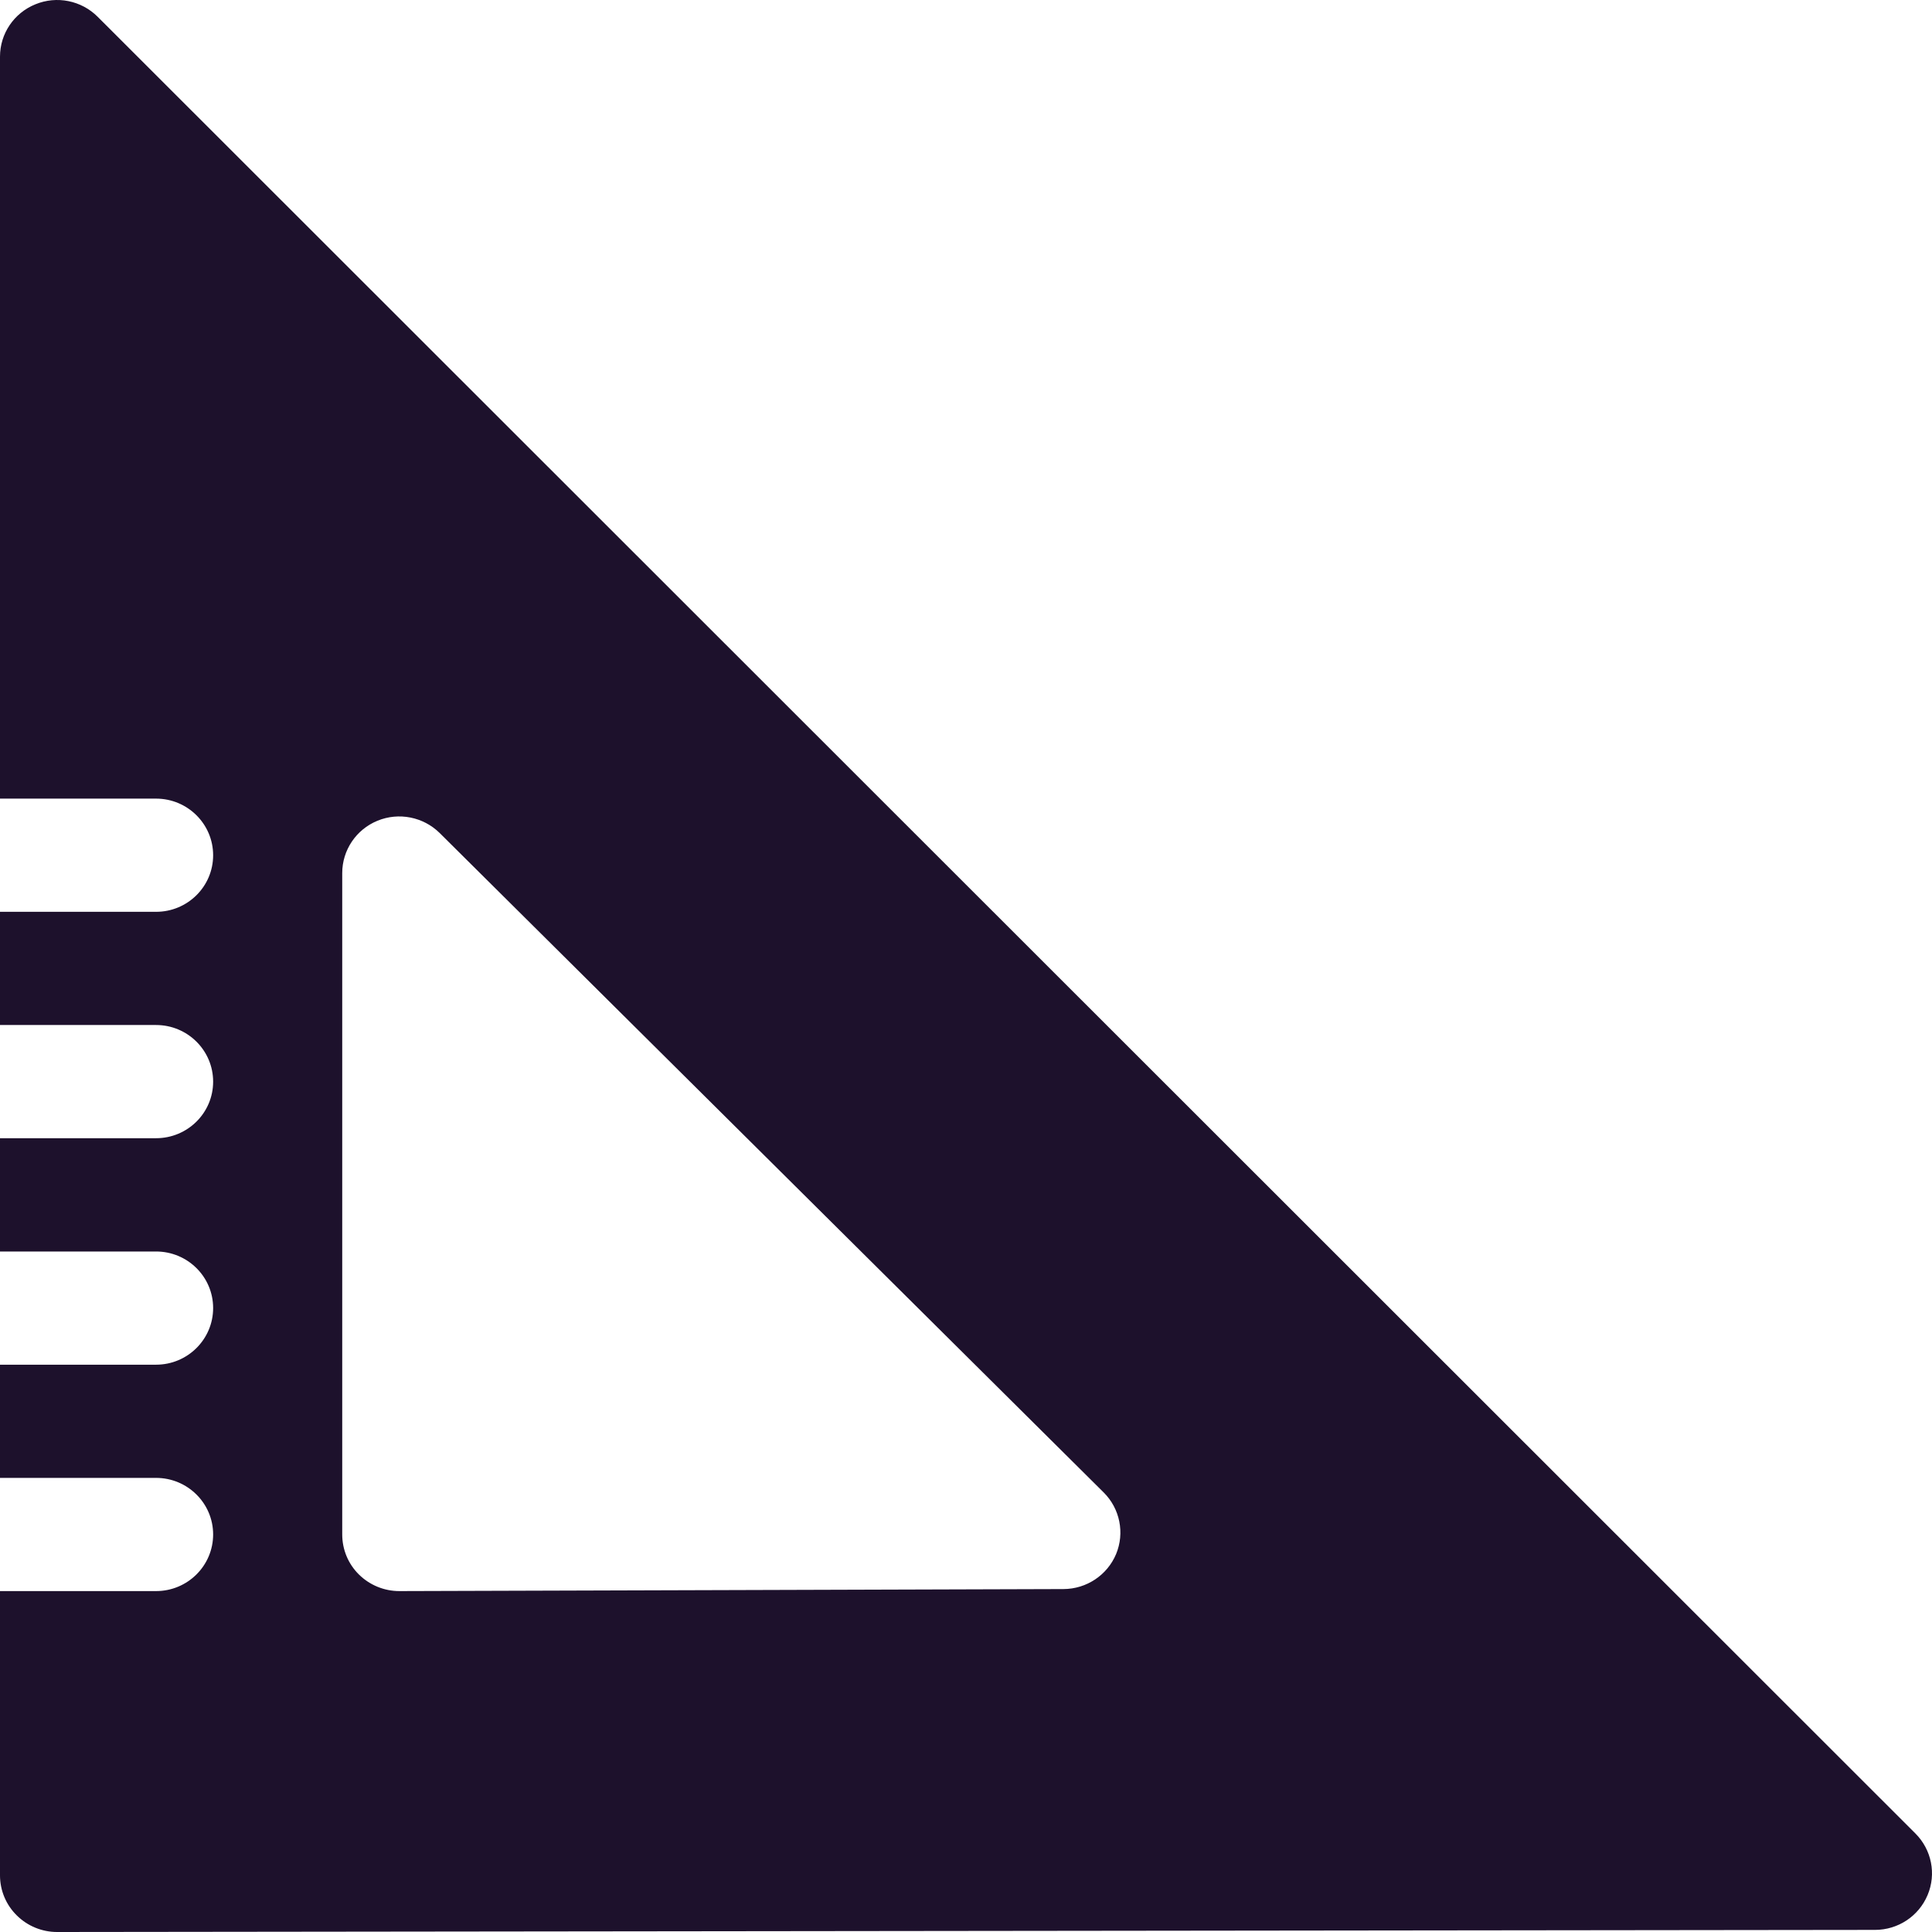 <?xml version="1.0" encoding="UTF-8"?>
<svg width="22px" height="22px" viewBox="0 0 22 22" version="1.1" xmlns="http://www.w3.org/2000/svg" xmlns:xlink="http://www.w3.org/1999/xlink">
    <!-- Generator: Sketch 54.1 (76490) - https://sketchapp.com -->
    <title>ruler</title>
    <desc>Created with Sketch.</desc>
    <g id="Desktop" stroke="none" stroke-width="1" fill="none" fill-rule="evenodd">
        <g id="Rooms-Detail" transform="translate(-356, -993)" fill="#1D112C" fill-rule="nonzero">
            <g id="Intro" transform="translate(188, 892)">
                <g id="Square-Feet" transform="translate(168, 97)">
                    <g id="ruler" transform="translate(0, 4)">
                        <path d="M21.811,20.878 L1.112,0.191 C0.926,0.005 0.646,-0.051 0.403,0.049 C0.159,0.148 0,0.383 0,0.645 L0,9.094 L1.777,9.094 C2.136,9.094 2.427,9.383 2.427,9.739 C2.427,10.095 2.136,10.383 1.777,10.383 L0,10.383 L0,11.672 L1.777,11.672 C2.136,11.672 2.427,11.961 2.427,12.317 C2.427,12.673 2.136,12.961 1.777,12.961 L0,12.961 L0,14.251 L1.777,14.251 C2.136,14.251 2.427,14.539 2.427,14.895 C2.427,15.251 2.136,15.54 1.777,15.54 L0,15.54 L0,16.829 L1.777,16.829 C2.136,16.829 2.427,17.118 2.427,17.473 C2.427,17.829 2.136,18.118 1.777,18.118 L0,18.118 L0,21.355 C0,21.527 0.069,21.691 0.191,21.811 C0.313,21.932 0.478,22 0.65,22 C0.65,22 0.651,22 0.651,22 L21.351,21.976 C21.613,21.976 21.849,21.82 21.95,21.579 C22.051,21.339 21.996,21.063 21.811,20.878 Z M3.897,9.942 C3.897,9.681 4.055,9.446 4.298,9.346 C4.541,9.246 4.821,9.302 5.007,9.486 L12.568,16.995 C12.753,17.179 12.809,17.456 12.709,17.697 C12.608,17.937 12.372,18.094 12.11,18.095 L4.549,18.118 C4.548,18.118 4.547,18.118 4.547,18.118 C4.375,18.118 4.21,18.05 4.088,17.93 C3.965,17.809 3.897,17.645 3.897,17.473 L3.897,9.942 L3.897,9.942 Z" id="Shape"></path>
                    </g>
                </g>
            </g>
        </g>
    </g>
</svg>
